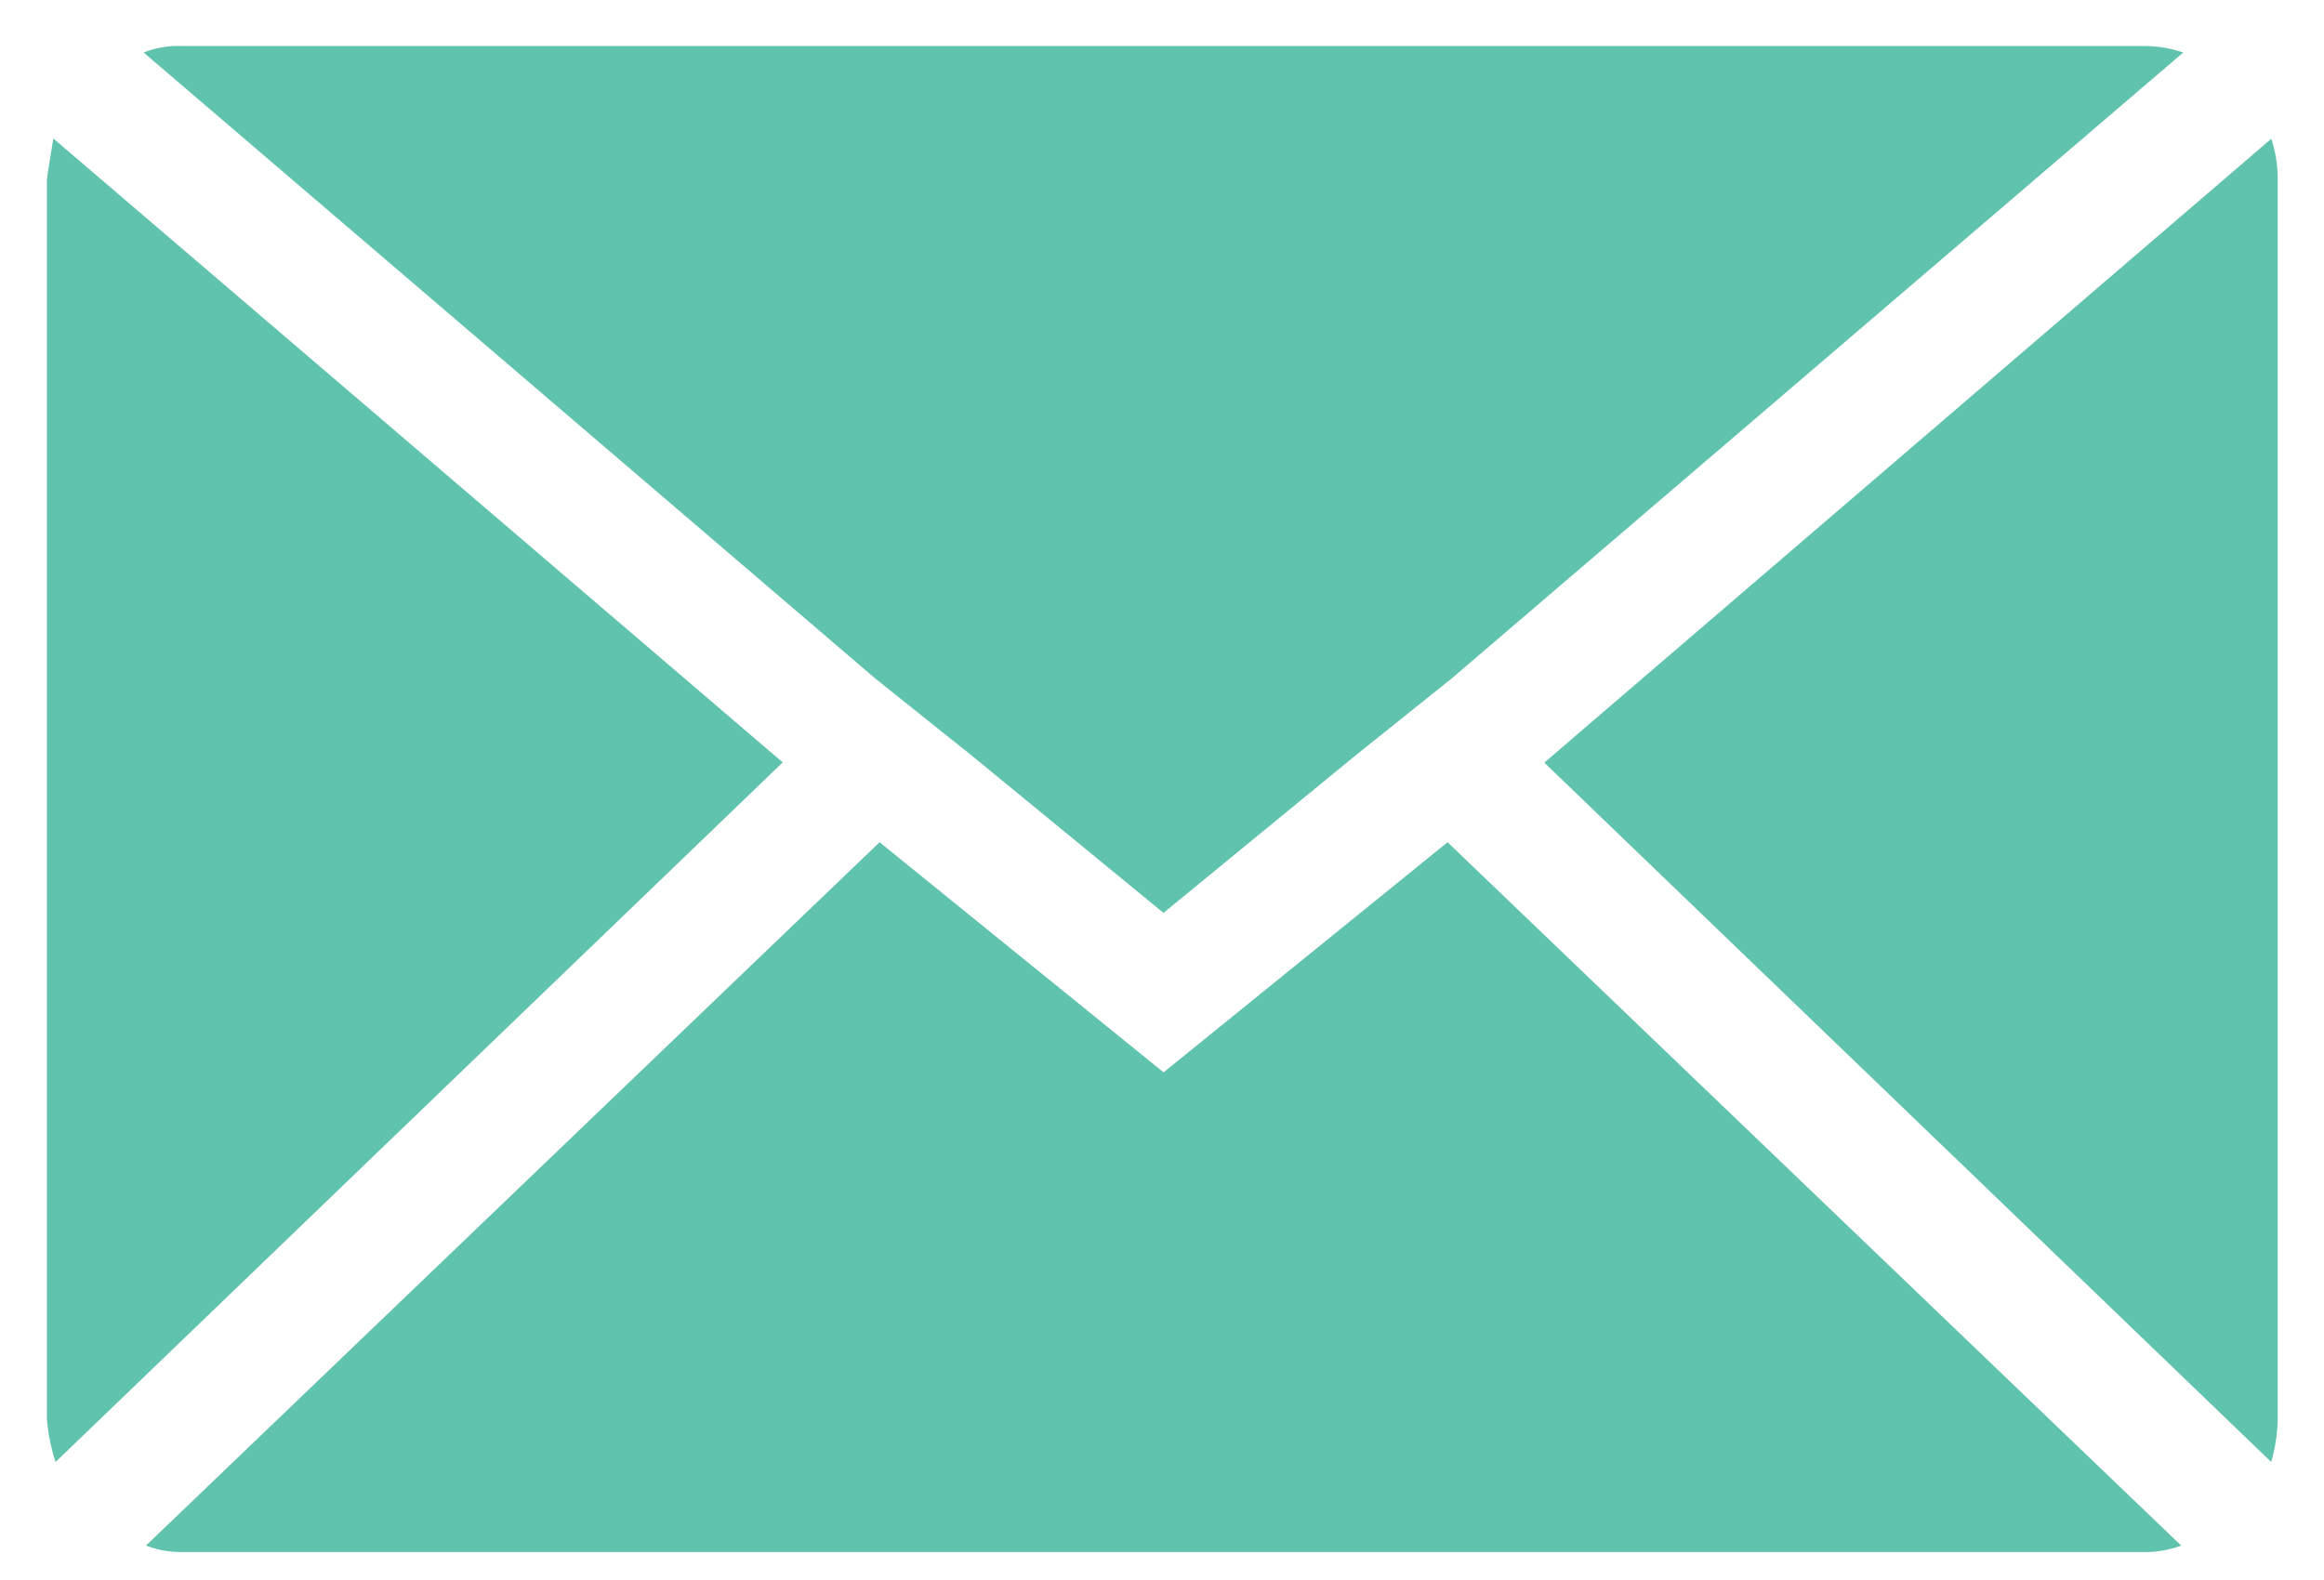 <svg width="25" height="17" viewBox="0 0 25 17" fill="none" xmlns="http://www.w3.org/2000/svg"><path d="M.505 15.265V1.93c0-.016.023-.162.069-.44L8.42 8.203.598 15.73a1.96 1.96 0 01-.093-.463v-.003zm1.04-14.7a1 1 0 01.394-.07h21.13c.142.001.282.024.417.07L15.616 7.3l-1.04.833-2.06 1.689-2.06-1.69L9.415 7.3 1.545.565zM1.57 16.63l7.892-7.568 3.055 2.476 3.055-2.476 7.892 7.568c-.126.046-.26.07-.393.069H1.94a1.05 1.05 0 01-.37-.07zm15.043-8.425l7.82-6.712c.046.142.07.29.069.44v13.33a1.776 1.776 0 01-.07.467l-7.82-7.525z" fill="#60C3AD"/></svg>